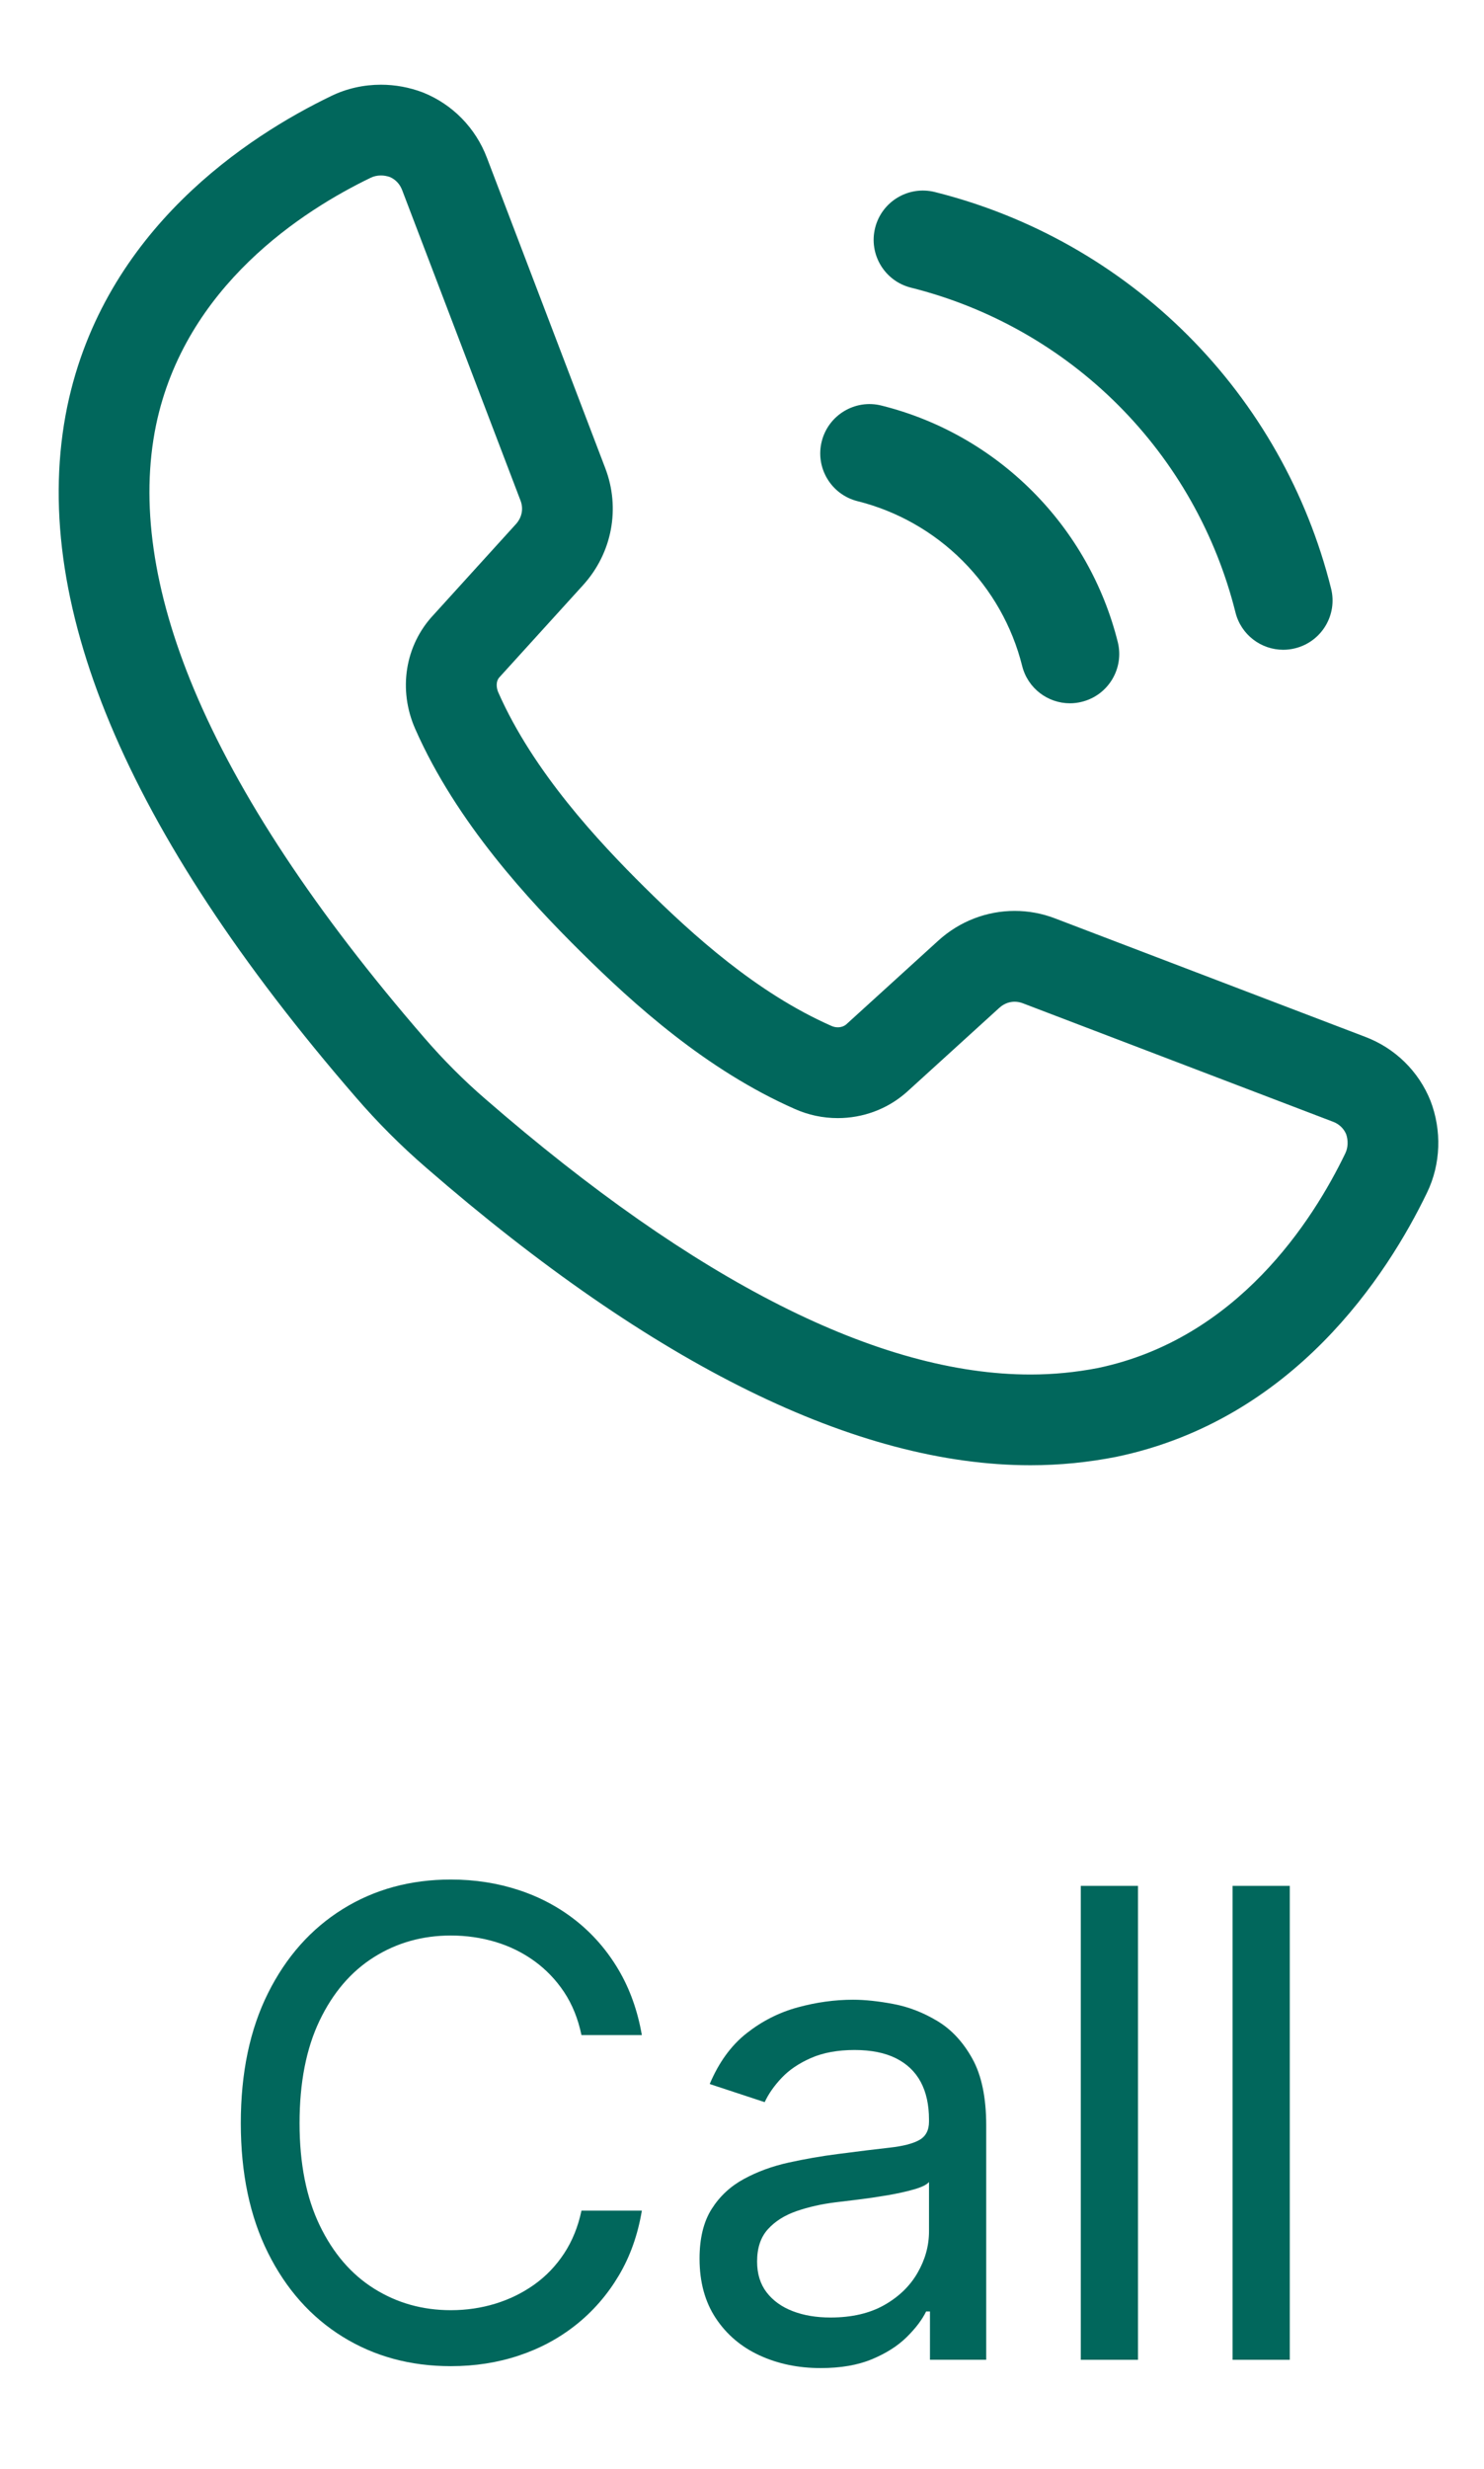 <?xml version="1.0" encoding="UTF-8"?>
<svg xmlns="http://www.w3.org/2000/svg" xmlns:xlink="http://www.w3.org/1999/xlink" version="1.1" id="Layer_1" x="0px" y="0px" width="114px" height="189.5px" viewBox="68.212 -27.708 114 189.5" xml:space="preserve">
<g>
	<path fill="#01675C" d="M102.847,153.913c-3.109,0-5.88-0.752-8.313-2.258c-2.434-1.506-4.346-3.654-5.737-6.445   s-2.087-6.107-2.087-9.949c0-3.857,0.696-7.182,2.087-9.973s3.304-4.943,5.737-6.457c2.433-1.514,5.204-2.271,8.313-2.271   c1.839,0,3.577,0.27,5.212,0.807s3.104,1.322,4.407,2.355c1.302,1.033,2.388,2.287,3.259,3.76c0.871,1.473,1.469,3.146,1.794,5.018   h-4.639c-0.261-1.254-0.704-2.352-1.331-3.297c-0.627-0.943-1.392-1.74-2.295-2.393c-0.903-0.65-1.9-1.139-2.991-1.465   c-1.091-0.324-2.23-0.488-3.418-0.488c-2.181,0-4.15,0.555-5.908,1.66c-1.758,1.107-3.149,2.73-4.175,4.871   s-1.538,4.766-1.538,7.873c0,3.094,0.517,5.709,1.55,7.85c1.033,2.141,2.429,3.76,4.187,4.857c1.758,1.1,3.719,1.648,5.884,1.648   c1.188,0,2.327-0.166,3.418-0.5c1.09-0.334,2.087-0.822,2.991-1.465s1.668-1.441,2.295-2.393c0.626-0.953,1.07-2.047,1.331-3.283   h4.639c-0.31,1.855-0.899,3.516-1.77,4.98c-0.871,1.465-1.958,2.719-3.259,3.76c-1.302,1.041-2.771,1.834-4.407,2.379   C106.448,153.641,104.702,153.913,102.847,153.913z"></path>
	<path fill="#01675C" d="M131.253,154.059c-1.726,0-3.292-0.326-4.7-0.977c-1.408-0.65-2.527-1.602-3.357-2.855   s-1.245-2.775-1.245-4.566c0-1.563,0.309-2.832,0.928-3.809c0.618-0.977,1.444-1.746,2.478-2.307   c1.033-0.563,2.177-0.98,3.43-1.258c1.253-0.275,2.515-0.496,3.784-0.658c1.627-0.211,2.954-0.375,3.979-0.488   s1.786-0.309,2.282-0.586s0.745-0.748,0.745-1.416v-0.146c0-1.139-0.212-2.104-0.635-2.895c-0.423-0.789-1.058-1.395-1.904-1.818   c-0.847-0.422-1.904-0.635-3.174-0.635c-1.302,0-2.417,0.205-3.345,0.611s-1.681,0.914-2.258,1.525   c-0.578,0.609-1.013,1.232-1.306,1.867l-4.224-1.391c0.7-1.66,1.644-2.959,2.832-3.895c1.188-0.936,2.498-1.6,3.931-1.99   c1.432-0.391,2.848-0.586,4.248-0.586c0.911,0,1.949,0.109,3.113,0.33c1.163,0.219,2.286,0.656,3.369,1.307   c1.082,0.65,1.977,1.615,2.686,2.893c0.707,1.277,1.062,2.982,1.062,5.115v17.992h-4.321v-3.711h-0.293   c-0.31,0.635-0.806,1.291-1.489,1.965c-0.684,0.676-1.571,1.242-2.661,1.697C134.117,153.831,132.799,154.059,131.253,154.059z    M132.01,150.178c1.628,0,3.003-0.318,4.126-0.953s1.978-1.461,2.563-2.479c0.586-1.016,0.879-2.078,0.879-3.186v-3.783   c-0.179,0.211-0.569,0.402-1.172,0.572c-0.603,0.172-1.29,0.322-2.063,0.453s-1.521,0.24-2.246,0.328   c-0.725,0.09-1.298,0.16-1.721,0.209c-1.059,0.131-2.047,0.354-2.966,0.67c-0.92,0.318-1.656,0.781-2.209,1.393   c-0.554,0.609-0.83,1.438-0.83,2.479c0,0.943,0.244,1.732,0.732,2.367s1.155,1.115,2.002,1.441   C129.951,150.016,130.919,150.178,132.01,150.178z"></path>
	<path fill="#01675C" d="M155.632,117.047v36.377h-4.395v-36.377H155.632z"></path>
	<path fill="#01675C" d="M167.292,117.047v36.377h-4.395v-36.377H167.292z"></path>
</g>
<g>
	<defs>
		<rect id="SVGID_1_" x="-213.43" y="-1674.495" width="1289.999" height="2796"></rect>
	</defs>
	<clipPath id="SVGID_2_">
		<use xlink:href="#SVGID_1_" overflow="visible"></use>
	</clipPath>
	<path clip-path="url(#SVGID_2_)" fill="#01675C" d="M97.474-14.239c0.233,0,0.47,0.041,0.688,0.119   c0.436,0.188,0.769,0.543,0.943,1.004l0.005,0.012l0.005,0.014l9.086,23.813c0.237,0.619,0.104,1.291-0.353,1.795l-6.338,6.977   c-2.188,2.33-2.734,5.752-1.39,8.77c3.164,7.176,8.773,13.193,12.715,17.092c4.078,4.037,9.627,9.053,16.411,12.047   c1.054,0.473,2.172,0.711,3.326,0.711c1.91,0,3.75-0.674,5.178-1.898l0.078-0.066l0.074-0.066l7.074-6.432   c0.43-0.391,0.878-0.471,1.18-0.471c0.209,0,0.416,0.039,0.625,0.117l23.805,9.084l0.014,0.006l0.014,0.004   c0.461,0.174,0.814,0.508,1.004,0.943c0.172,0.486,0.152,1.045-0.055,1.473c-2.504,5.195-8.299,14.238-18.988,16.484   c-1.72,0.336-3.47,0.504-5.203,0.504c-11.615,0-25.691-7.104-41.851-21.129c-1.671-1.441-3.248-3.02-4.7-4.701   c-8.348-9.631-14.309-18.646-17.718-26.795c-3.144-7.518-4.12-14.336-2.904-20.248c2.224-10.676,11.287-16.48,16.495-18.99   C96.922-14.18,97.192-14.239,97.474-14.239 M97.474-21.206c-1.309,0-2.616,0.285-3.81,0.863   c-6.359,3.064-17.448,10.219-20.287,23.844c-3.028,14.723,4.428,32.549,22.179,53.025c1.666,1.93,3.482,3.746,5.413,5.412   c17.486,15.178,33.079,22.822,46.401,22.822c2.271,0,4.467-0.227,6.586-0.643c13.625-2.838,20.816-13.93,23.883-20.287   c1.061-2.195,1.135-4.77,0.264-7.039c-0.908-2.271-2.725-4.051-5.033-4.92l-23.807-9.084c-1.01-0.389-2.063-0.576-3.107-0.576   c-2.123,0-4.213,0.781-5.862,2.279l-7.077,6.434c-0.162,0.139-0.395,0.221-0.645,0.221c-0.162,0-0.33-0.033-0.492-0.107   c-5.752-2.535-10.672-7.002-14.344-10.635c-3.519-3.482-8.553-8.857-11.24-14.951c-0.152-0.34-0.228-0.869,0.113-1.209l6.396-7.041   c2.234-2.459,2.877-5.904,1.704-8.971l-9.084-23.807c-0.871-2.309-2.65-4.125-4.92-5.033C99.669-21.004,98.57-21.206,97.474-21.206   "></path>
</g>
<g>
	<defs>
		<rect id="SVGID_3_" x="-213.43" y="-1674.495" width="1289.999" height="2796"></rect>
	</defs>
	<clipPath id="SVGID_4_">
		<use xlink:href="#SVGID_3_" overflow="visible"></use>
	</clipPath>
	<path clip-path="url(#SVGID_4_)" fill="#01675C" d="M147.51,9.986c-3.2-3.201-7.206-5.475-11.586-6.564   c-2.012-0.51-4.08,0.721-4.588,2.754c-0.507,2.025,0.726,4.08,2.755,4.586c3.047,0.762,5.835,2.344,8.067,4.576   c2.231,2.232,3.813,5.023,4.575,8.068c0.43,1.723,1.975,2.869,3.668,2.869c0.306,0,0.615-0.037,0.922-0.115   c2.029-0.506,3.261-2.559,2.755-4.588C152.983,17.197,150.715,13.189,147.51,9.986"></path>
	<path clip-path="url(#SVGID_4_)" fill="#01675C" d="M166.788,22.167c0.305,0,0.615-0.037,0.922-0.115   c2.027-0.506,3.262-2.561,2.754-4.586c-1.838-7.355-5.641-14.074-11.002-19.434c-5.354-5.355-12.076-9.16-19.434-11   c-2.021-0.508-4.082,0.721-4.59,2.754c-0.506,2.025,0.727,4.08,2.754,4.586c6.027,1.508,11.531,4.625,15.918,9.012   c4.389,4.391,7.504,9.895,9.01,15.916C163.55,21.021,165.093,22.167,166.788,22.167"></path>
</g>
</svg>
